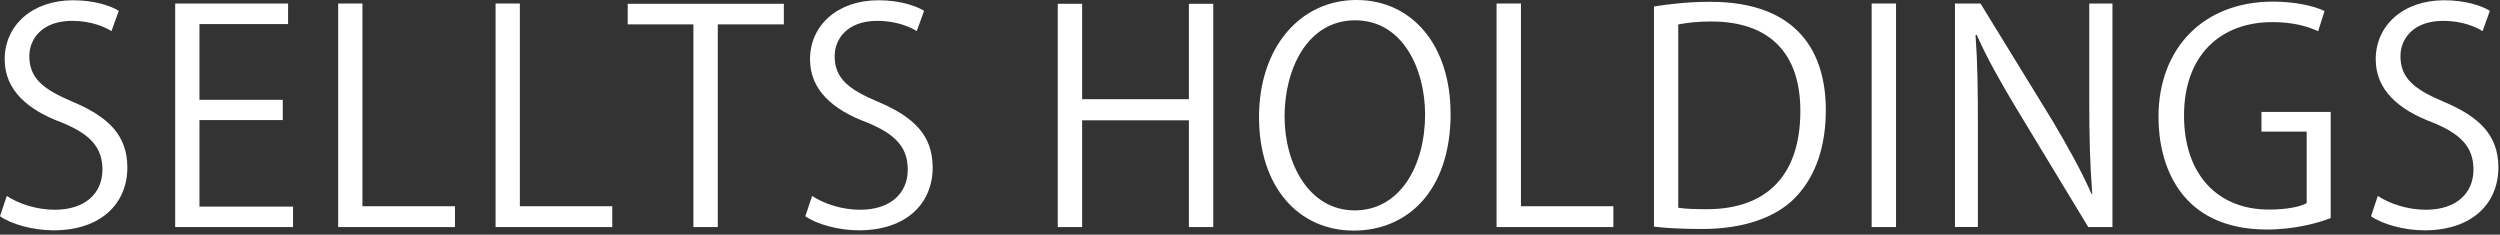 <svg width="277" height="26" viewBox="0 0 277 26" fill="none" xmlns="http://www.w3.org/2000/svg">
<rect x="0" y="0" width="277" height="26" fill="#333333" stroke="none"/>
<g clip-path="url(#clip0_321_19)">
<path d="M12.35 3.45C11.64 2.99 10.08 2.31 8 2.31C4.55 2.31 3.25 4.42 3.25 6.21C3.25 8.65 4.75 9.89 8.06 11.28C12.06 12.97 14.11 15.02 14.11 18.56C14.11 22.5 11.25 25.52 5.92 25.52C3.68 25.52 1.24 24.84 0 23.96L0.75 21.71C2.08 22.59 4.07 23.24 6.08 23.24C9.4 23.24 11.35 21.45 11.35 18.79C11.35 16.35 10.02 14.86 6.8 13.56C3.05 12.16 0.52 9.98 0.52 6.57C0.52 2.8 3.58 0.03 8.09 0.03C10.43 0.03 12.22 0.62 13.16 1.2L12.35 3.44V3.45Z" fill="white"/>
<path d="M32.48 25.16H19.41V0.39H31.92V2.67H22.1V11.06H31.33V13.3H22.1V22.89H32.47V25.17L32.48 25.16Z" fill="white"/>
<path d="M50.41 25.16H37.47V0.39H40.16V22.85H50.41V25.16Z" fill="white"/>
<path d="M67.85 25.16H54.91V0.39H57.6V22.85H67.84V25.16H67.85Z" fill="white"/>
<path d="M86.84 2.7H79.53V25.16H76.83V2.7H69.55V0.42H86.85V2.7H86.84Z" fill="white"/>
<path d="M101.58 3.45C100.86 2.99 99.3 2.31 97.22 2.31C93.77 2.31 92.48 4.42 92.48 6.21C92.48 8.65 93.97 9.89 97.29 11.28C101.29 12.97 103.34 15.02 103.34 18.56C103.34 22.5 100.48 25.52 95.15 25.52C92.91 25.52 90.47 24.84 89.23 23.96L89.98 21.71C91.31 22.59 93.29 23.24 95.31 23.24C98.62 23.24 100.58 21.45 100.58 18.79C100.58 16.35 99.25 14.86 96.03 13.56C92.29 12.16 89.75 9.98 89.75 6.57C89.75 2.8 92.81 0.03 97.32 0.03C99.66 0.03 101.45 0.62 102.39 1.2L101.58 3.44V3.45Z" fill="white"/>
<path d="M134.43 25.16H131.73V13.33H119.9V25.16H117.2V0.42H119.9V10.99H131.73V0.42H134.43V25.16Z" fill="white"/>
<path d="M160.73 12.55C160.73 21.26 155.85 25.55 150 25.55C143.86 25.55 139.5 20.71 139.5 12.97C139.5 5.23 144.08 0 150.29 0C156.5 0 160.72 5.07 160.72 12.55H160.73ZM142.33 12.91C142.33 18.18 145.06 23.31 150.1 23.31C155.14 23.31 157.9 18.34 157.9 12.68C157.9 7.71 155.46 2.25 150.16 2.25C144.86 2.25 142.33 7.64 142.33 12.91Z" fill="white"/>
<path d="M178.76 25.16H165.82V0.39H168.52V22.85H178.76V25.16Z" fill="white"/>
<path d="M183.25 0.72C185.07 0.43 187.18 0.2 189.49 0.2C199.44 0.2 202.3 6.09 202.3 12.17C202.3 16.1 201.26 19.45 198.92 21.89C196.74 24.13 193.13 25.37 188.62 25.37C186.57 25.37 184.81 25.3 183.26 25.11V0.72H183.25ZM185.95 23.02C186.77 23.15 187.93 23.18 189.11 23.18C195.8 23.18 199.48 19.38 199.48 12.29C199.48 5.85 196.03 2.38 189.59 2.38C188.03 2.38 186.79 2.54 185.95 2.71V23.03V23.02Z" fill="white"/>
<path d="M207.38 0.39H210.08V25.16H207.38V0.39Z" fill="white"/>
<path d="M234.08 25.16H231.38L223.48 12.12C221.82 9.36 220.23 6.6 219.02 3.86L218.89 3.89C219.12 7.05 219.15 9.94 219.15 14.23V25.15H216.61V0.39H219.44L227.44 13.42C229.19 16.38 230.62 18.95 231.76 21.52L231.82 21.49C231.56 18.04 231.49 15.09 231.49 11.18V0.39H234.06V25.16H234.08Z" fill="white"/>
<path d="M258.25 24.16C256.92 24.68 254.32 25.43 251.19 25.43C241.47 25.43 239.16 18.18 239.16 12.95C239.16 5.41 244.07 0.18 251.84 0.18C254.21 0.18 256.33 0.63 257.56 1.22L256.85 3.46C255.65 2.91 254.09 2.45 251.78 2.45C245.93 2.45 241.99 6.22 241.99 12.79C241.99 19.36 245.73 23.22 251.39 23.22C253.47 23.22 254.87 22.89 255.58 22.51V14.58H250.57V12.4H258.24V24.17L258.25 24.16Z" fill="white"/>
<path d="M275.07 3.45C274.36 2.99 272.8 2.31 270.72 2.31C267.27 2.31 265.97 4.42 265.97 6.21C265.97 8.65 267.47 9.89 270.78 11.28C274.78 12.97 276.82 15.02 276.82 18.56C276.82 22.5 273.96 25.52 268.63 25.52C266.38 25.52 263.95 24.84 262.71 23.96L263.46 21.71C264.79 22.59 266.78 23.24 268.79 23.24C272.11 23.24 274.06 21.45 274.06 18.79C274.06 16.35 272.73 14.86 269.51 13.56C265.77 12.16 263.23 9.98 263.23 6.57C263.23 2.8 266.29 0.03 270.81 0.03C273.15 0.03 274.94 0.62 275.88 1.2L275.07 3.44V3.45Z" fill="white"/>
</g>
<defs>
<clipPath id="clip0_321_19">
<rect width="276.83" height="25.55" fill="white"/>
</clipPath>
</defs>
</svg>

